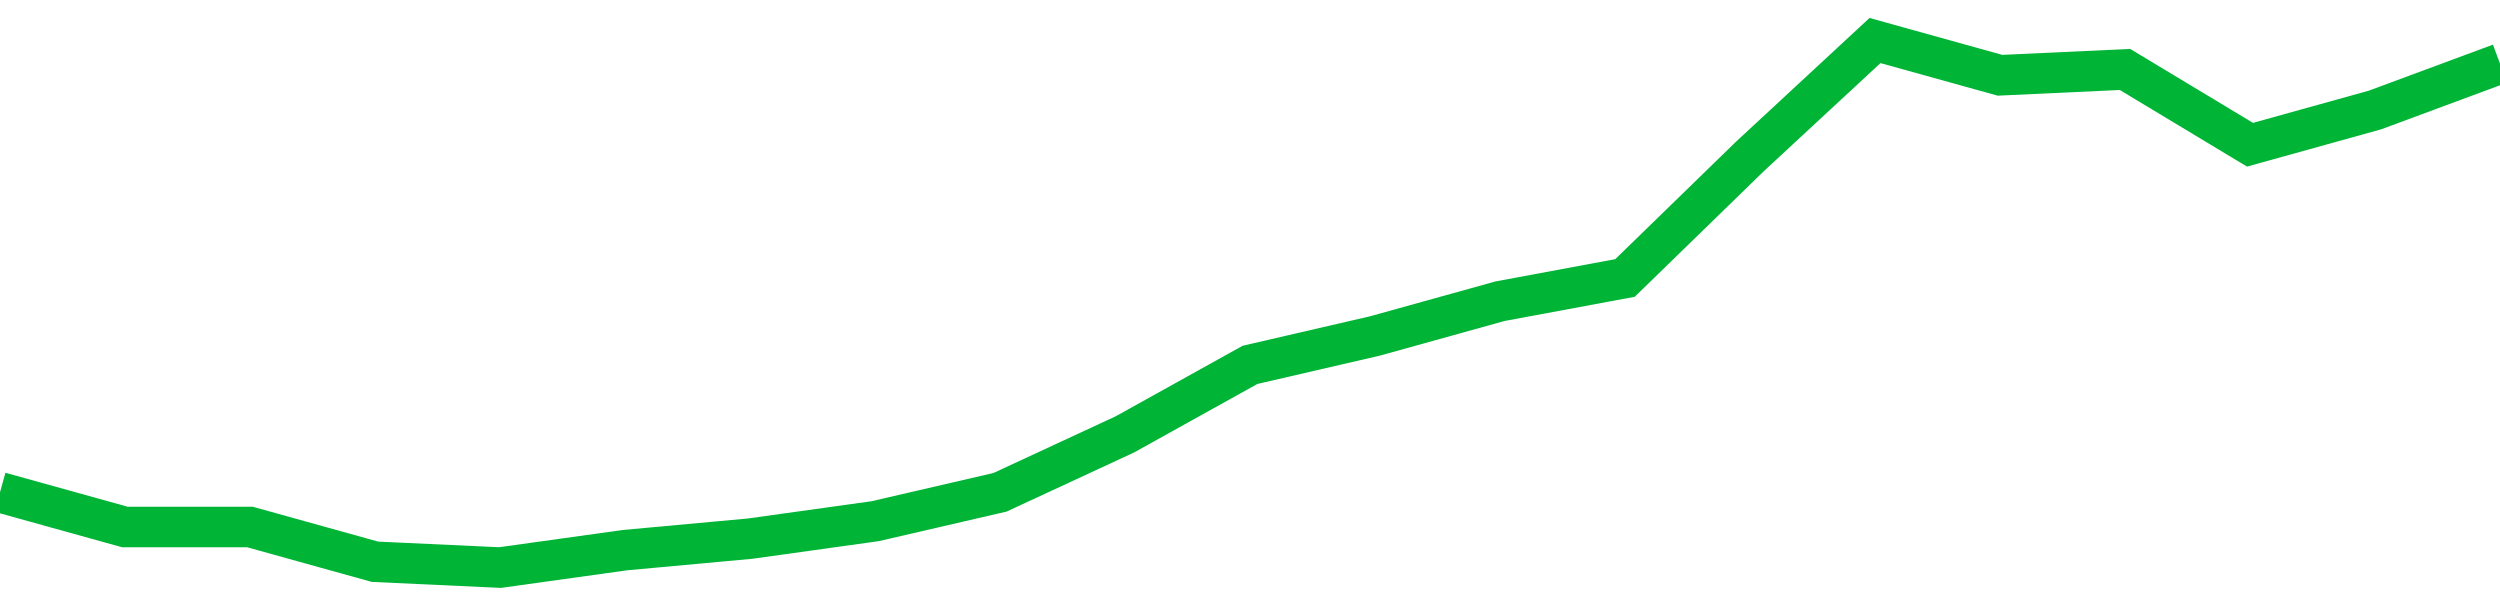 <!-- Generated with https://github.com/jxxe/sparkline/ --><svg viewBox="0 0 185 45" class="sparkline" xmlns="http://www.w3.org/2000/svg"><path class="sparkline--fill" d="M 0 36.43 L 0 36.43 L 9.25 39 L 18.5 39 L 27.75 41.57 L 37 42 L 46.25 40.71 L 55.5 39.86 L 64.75 38.57 L 74 36.43 L 83.25 32.14 L 92.5 27 L 101.75 24.86 L 111 22.29 L 120.25 20.57 L 129.5 11.57 L 138.75 3 L 148 5.57 L 157.25 5.14 L 166.5 10.71 L 175.75 8.14 L 185 4.71 V 45 L 0 45 Z" stroke="none" fill="none" ></path><path class="sparkline--line" d="M 0 36.43 L 0 36.43 L 9.25 39 L 18.5 39 L 27.75 41.57 L 37 42 L 46.25 40.71 L 55.5 39.86 L 64.75 38.57 L 74 36.43 L 83.25 32.14 L 92.5 27 L 101.75 24.86 L 111 22.29 L 120.25 20.57 L 129.5 11.57 L 138.75 3 L 148 5.57 L 157.25 5.14 L 166.5 10.71 L 175.75 8.14 L 185 4.71" fill="none" stroke-width="3" stroke="#00B436" ></path></svg>